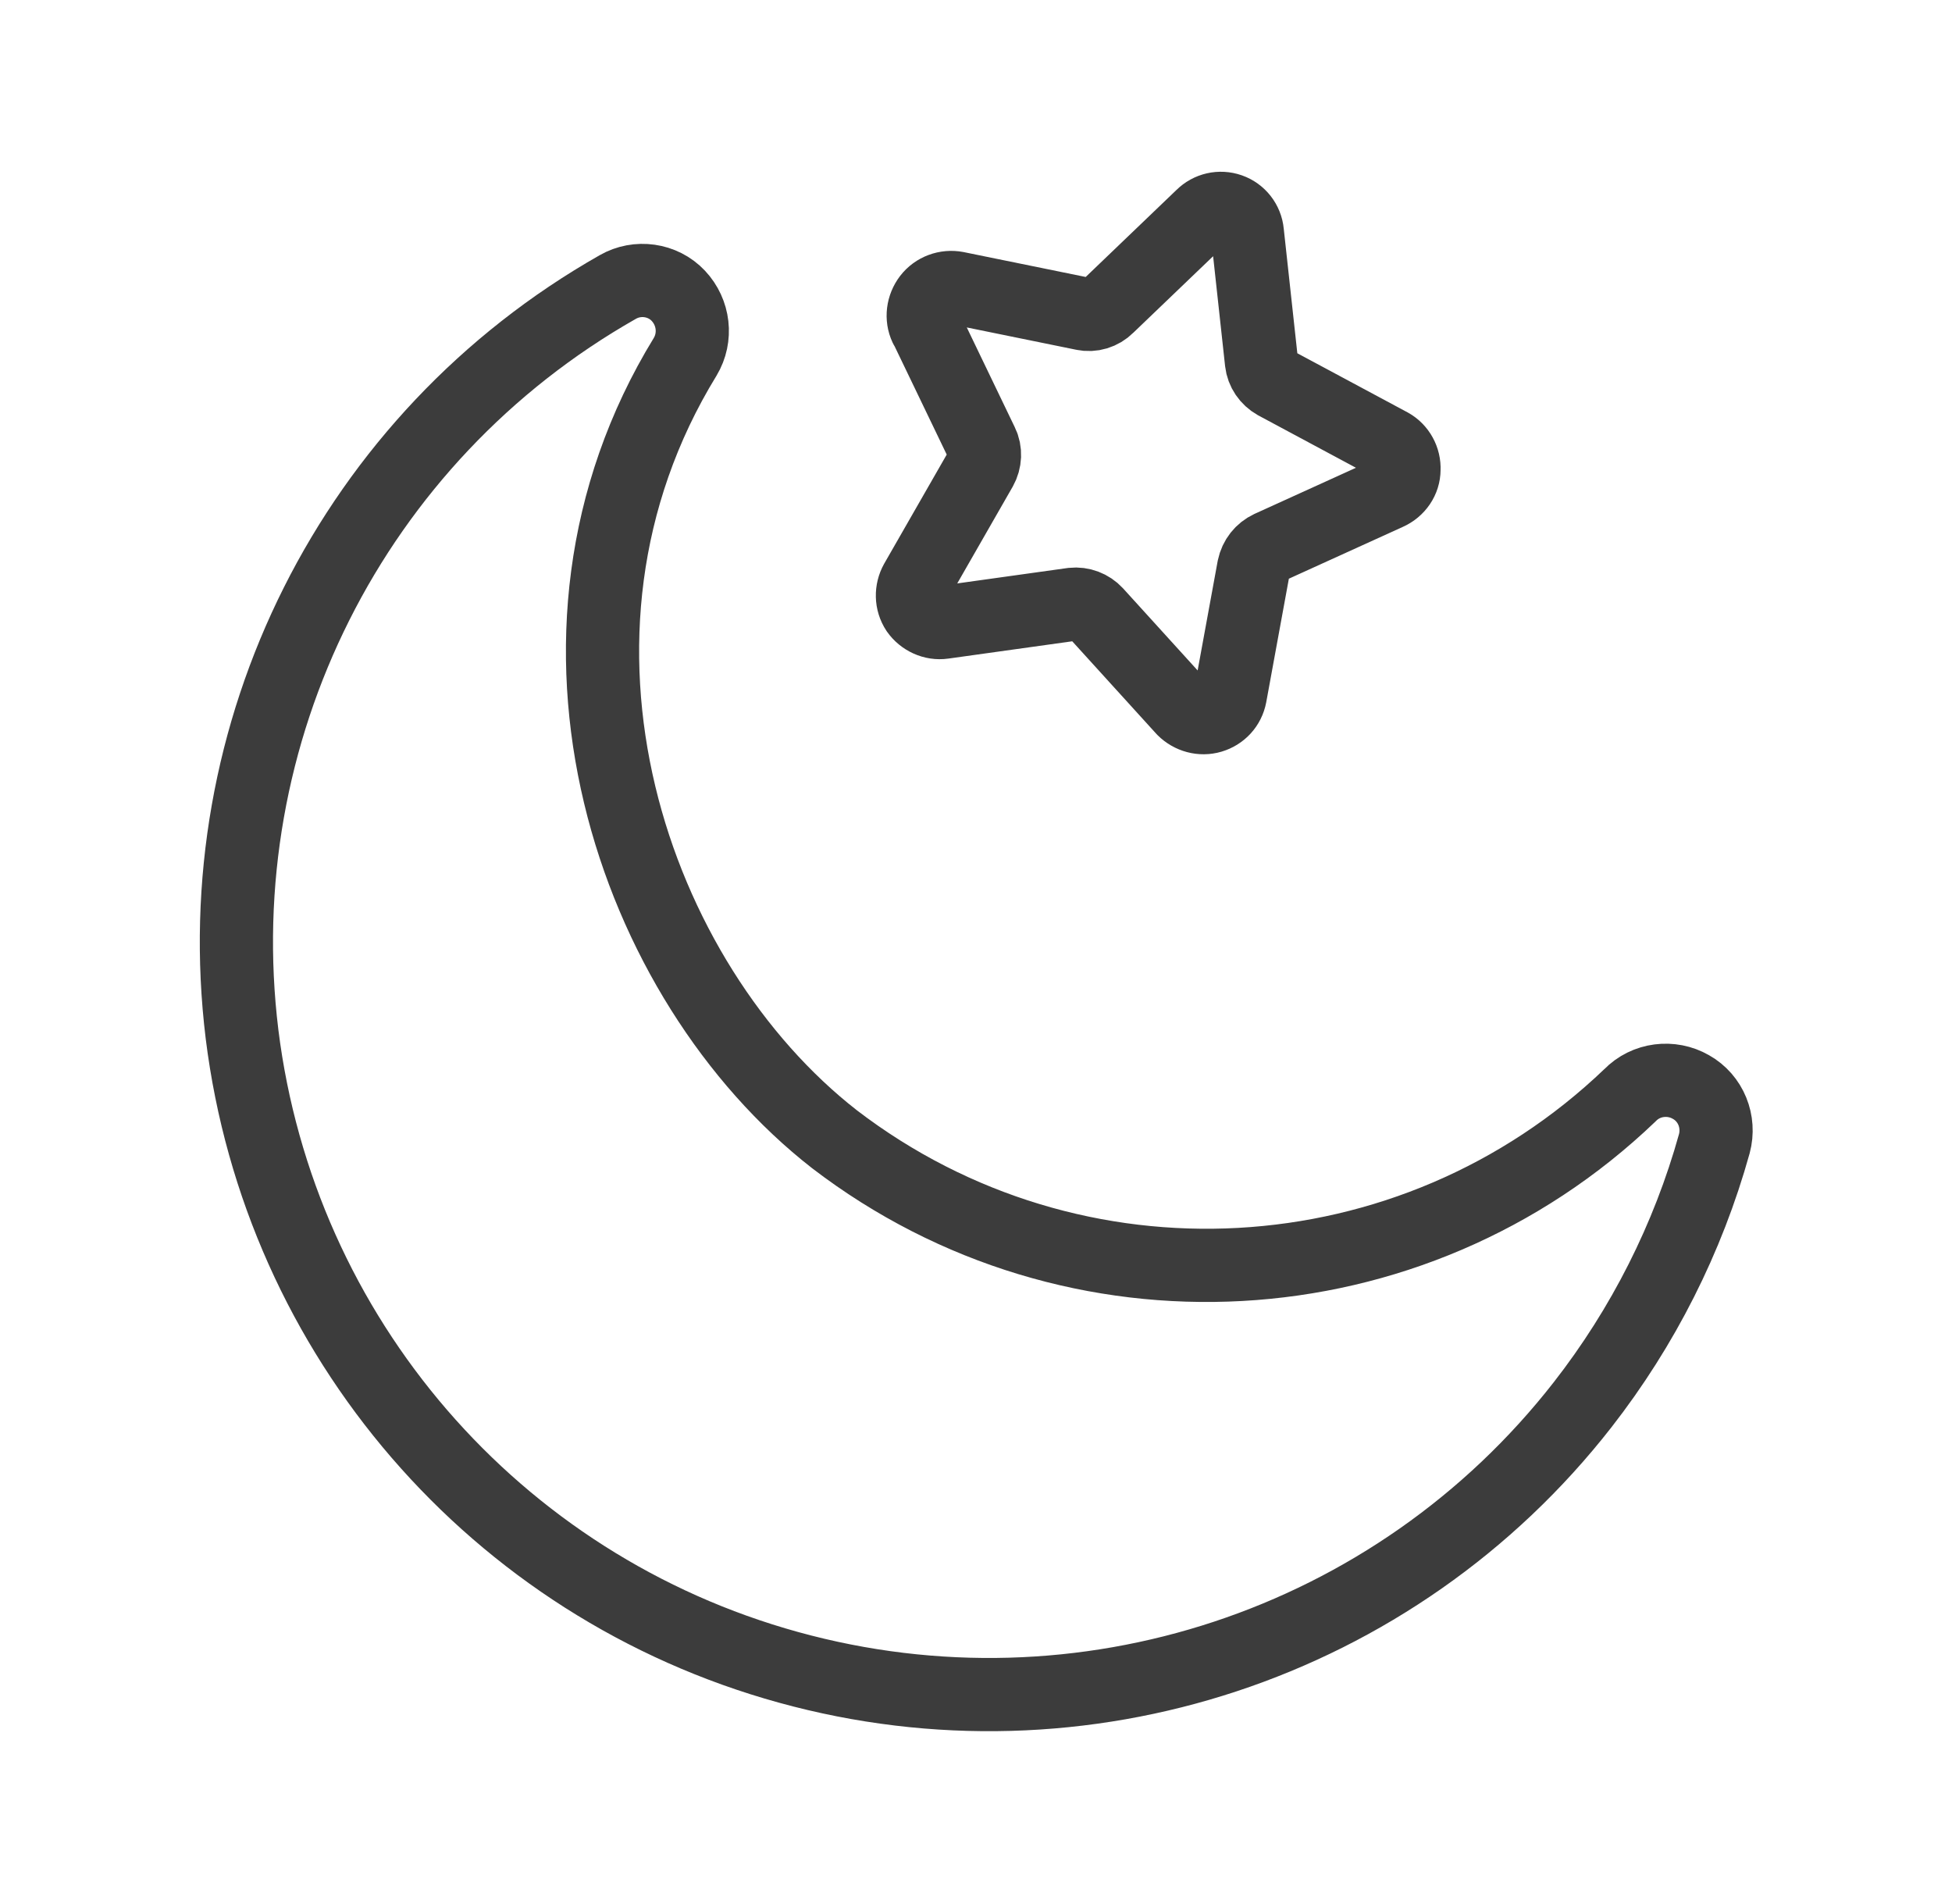 <svg viewBox="0 0 40 39" version="1.1" xmlns="http://www.w3.org/2000/svg" id="Ebene_1">
  
  <defs>
    <style>
      .st0 {
        fill: none;
        stroke: #3c3c3c;
        stroke-linecap: round;
        stroke-linejoin: round;
        stroke-width: 1.5px;
      }
    </style>
  </defs>
  <path d="M18.97,6.7c-.09-.19-.06-.42.07-.59.13-.17.35-.25.56-.21l2.6.53c.18.04.37-.02.5-.15l1.93-1.85c.15-.15.37-.2.57-.13.2.07.34.25.36.46l.29,2.66c.02.18.13.34.29.43l2.35,1.26c.18.1.29.3.28.51,0,.21-.13.4-.33.49l-2.42,1.1c-.17.08-.29.23-.33.42l-.48,2.62c-.04.21-.19.37-.39.43-.2.06-.42,0-.57-.15l-1.79-1.97c-.12-.13-.3-.2-.48-.18l-2.65.37c-.21.03-.42-.07-.54-.24-.12-.18-.12-.41-.02-.59l1.33-2.32c.09-.16.1-.36.02-.52l-1.15-2.39Z" class="st0"></path>
  <path d="M17.1,23.34c-4.13-3.22-6.59-10.27-3.06-16.03.24-.4.18-.91-.14-1.25-.32-.34-.84-.41-1.24-.18-5.43,3.08-8.46,9.12-7.7,15.31.77,6.19,5.18,11.31,11.2,12.97,6.01,1.66,12.43-.46,16.27-5.38,1.24-1.59,2.16-3.41,2.7-5.35.12-.45-.07-.93-.48-1.16-.4-.23-.92-.17-1.25.17-4.47,4.28-11.39,4.66-16.3.9Z" class="st0"></path>
</svg>